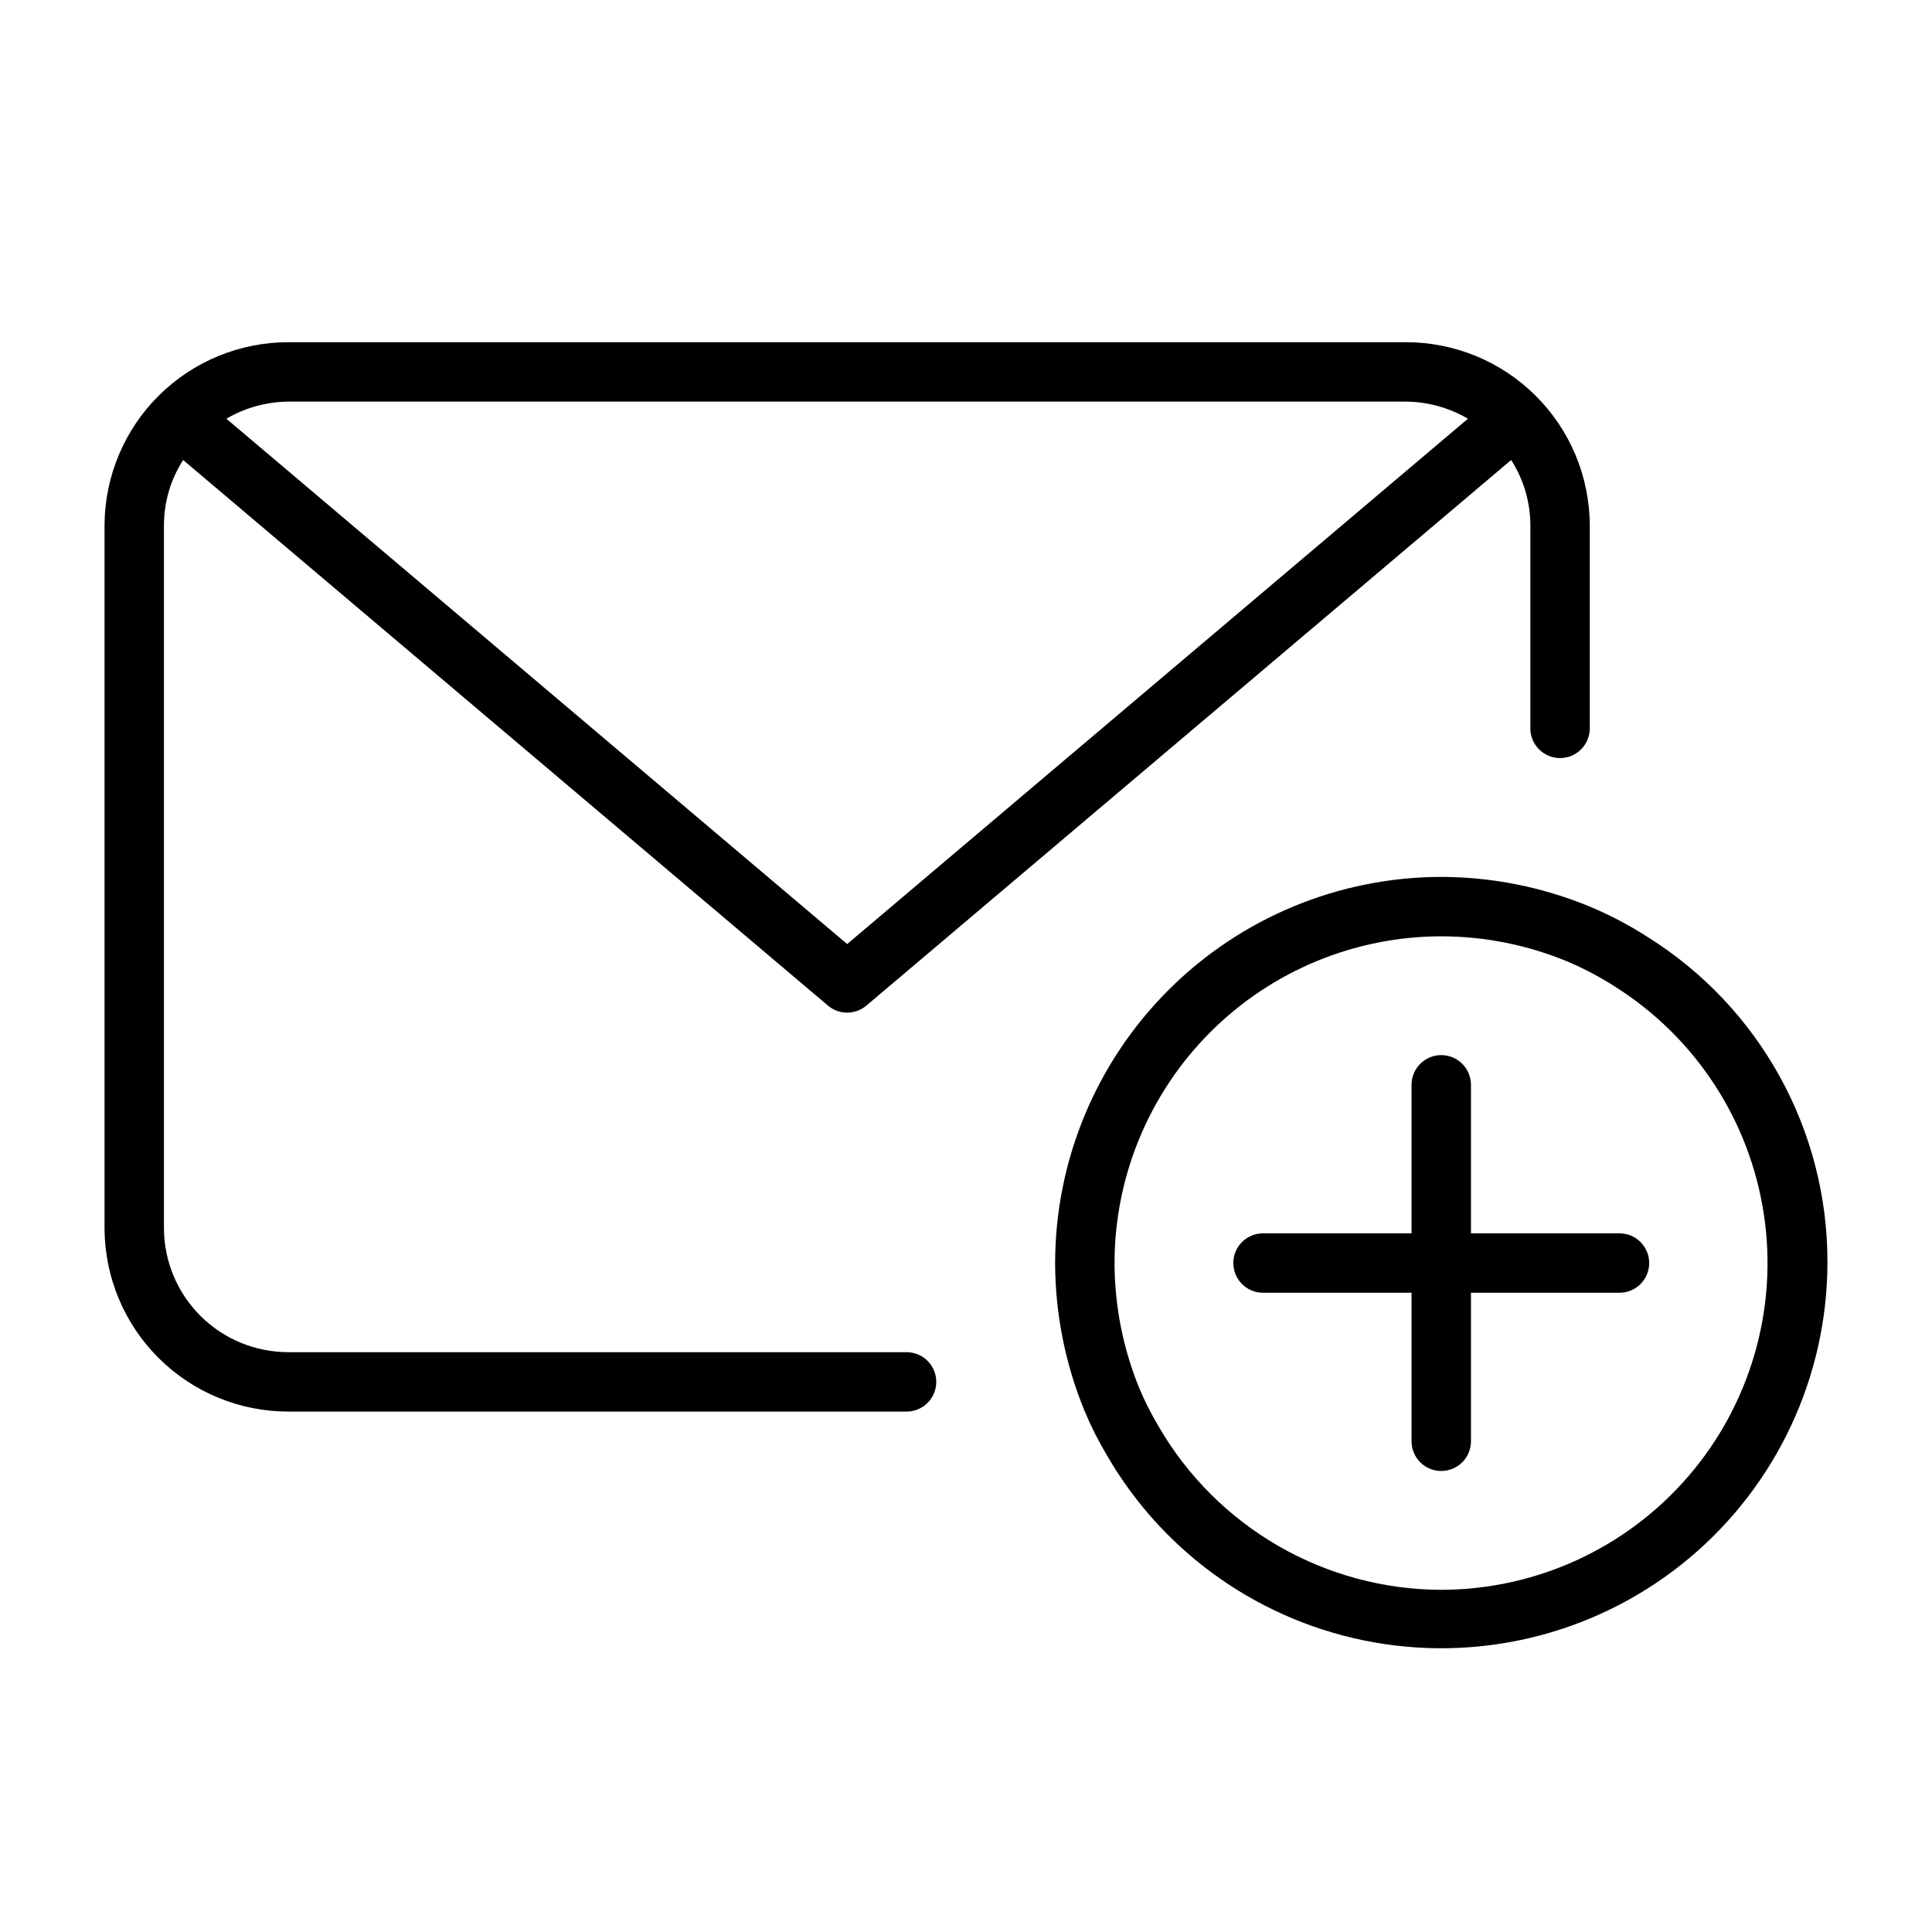 <?xml version="1.0" encoding="UTF-8"?>
<!-- Uploaded to: SVG Repo, www.svgrepo.com, Generator: SVG Repo Mixer Tools -->
<svg fill="#000000" width="800px" height="800px" version="1.1" viewBox="144 144 512 512" xmlns="http://www.w3.org/2000/svg">
 <g>
  <path d="m384.25 502.34h-163.74c-8.723 0.031-17.102-3.394-23.297-9.531-6.199-6.137-9.711-14.48-9.766-23.203v-186.46c0.02-6.113 1.781-12.094 5.086-17.238l170.89 144.59c2.934 2.484 7.234 2.484 10.172 0l170.88-144.59c3.305 5.144 5.07 11.125 5.086 17.238v53.879c0 4.348 3.523 7.871 7.871 7.871s7.875-3.523 7.875-7.871v-53.879c-0.062-12.891-5.238-25.234-14.387-34.316-9.148-9.086-21.527-14.172-34.422-14.141h-295.99c-12.895-0.031-25.27 5.055-34.422 14.141-9.148 9.082-14.32 21.426-14.383 34.316v186.46c0.059 12.898 5.231 25.242 14.379 34.332 9.148 9.086 21.531 14.176 34.426 14.145h163.74c4.348 0 7.871-3.523 7.871-7.871 0-4.348-3.523-7.871-7.871-7.871zm132.25-251.91c5.809 0.035 11.504 1.598 16.516 4.535l-164.51 139.22-164.51-139.22c5.012-2.938 10.707-4.5 16.516-4.535z"/>
  <path d="m580.6 392.29c-4.852-3.121-9.965-5.809-15.285-8.031-12.484-5.164-25.855-7.84-39.363-7.871-27.129 0.031-53.141 10.824-72.324 30.012-19.184 19.184-29.977 45.191-30.012 72.324 0.035 13.508 2.711 26.879 7.875 39.359 1.703 4.062 3.699 8 5.965 11.777 15.16 26.109 41.078 44.188 70.812 49.406 29.738 5.219 60.258-2.961 83.402-22.348 23.145-19.387 36.543-48.004 36.621-78.195 0.137-35.125-17.902-67.82-47.691-86.434zm-54.648 173.03c-30.918-0.082-59.457-16.598-74.941-43.359-1.879-3.168-3.547-6.453-4.988-9.84-4.371-10.594-6.633-21.938-6.66-33.395 0.023-22.957 9.156-44.969 25.391-61.203 16.23-16.234 38.242-25.363 61.199-25.391 11.434 0.02 22.75 2.269 33.316 6.629 4.488 1.895 8.801 4.176 12.895 6.816 21.258 13.469 35.605 35.52 39.305 60.41 3.703 24.895-3.606 50.164-20.027 69.234-16.418 19.07-40.32 30.059-65.488 30.098z"/>
  <path d="m573.18 470.85h-39.359v-39.359c0-4.348-3.527-7.875-7.875-7.875-4.348 0-7.871 3.527-7.871 7.875v39.359h-39.359c-4.348 0-7.871 3.523-7.871 7.871s3.523 7.871 7.871 7.871h39.359v39.359c0 4.348 3.523 7.875 7.871 7.875 4.348 0 7.875-3.527 7.875-7.875v-39.359h39.359c4.348 0 7.871-3.523 7.871-7.871s-3.523-7.871-7.871-7.871z"/>
 </g>
</svg>
